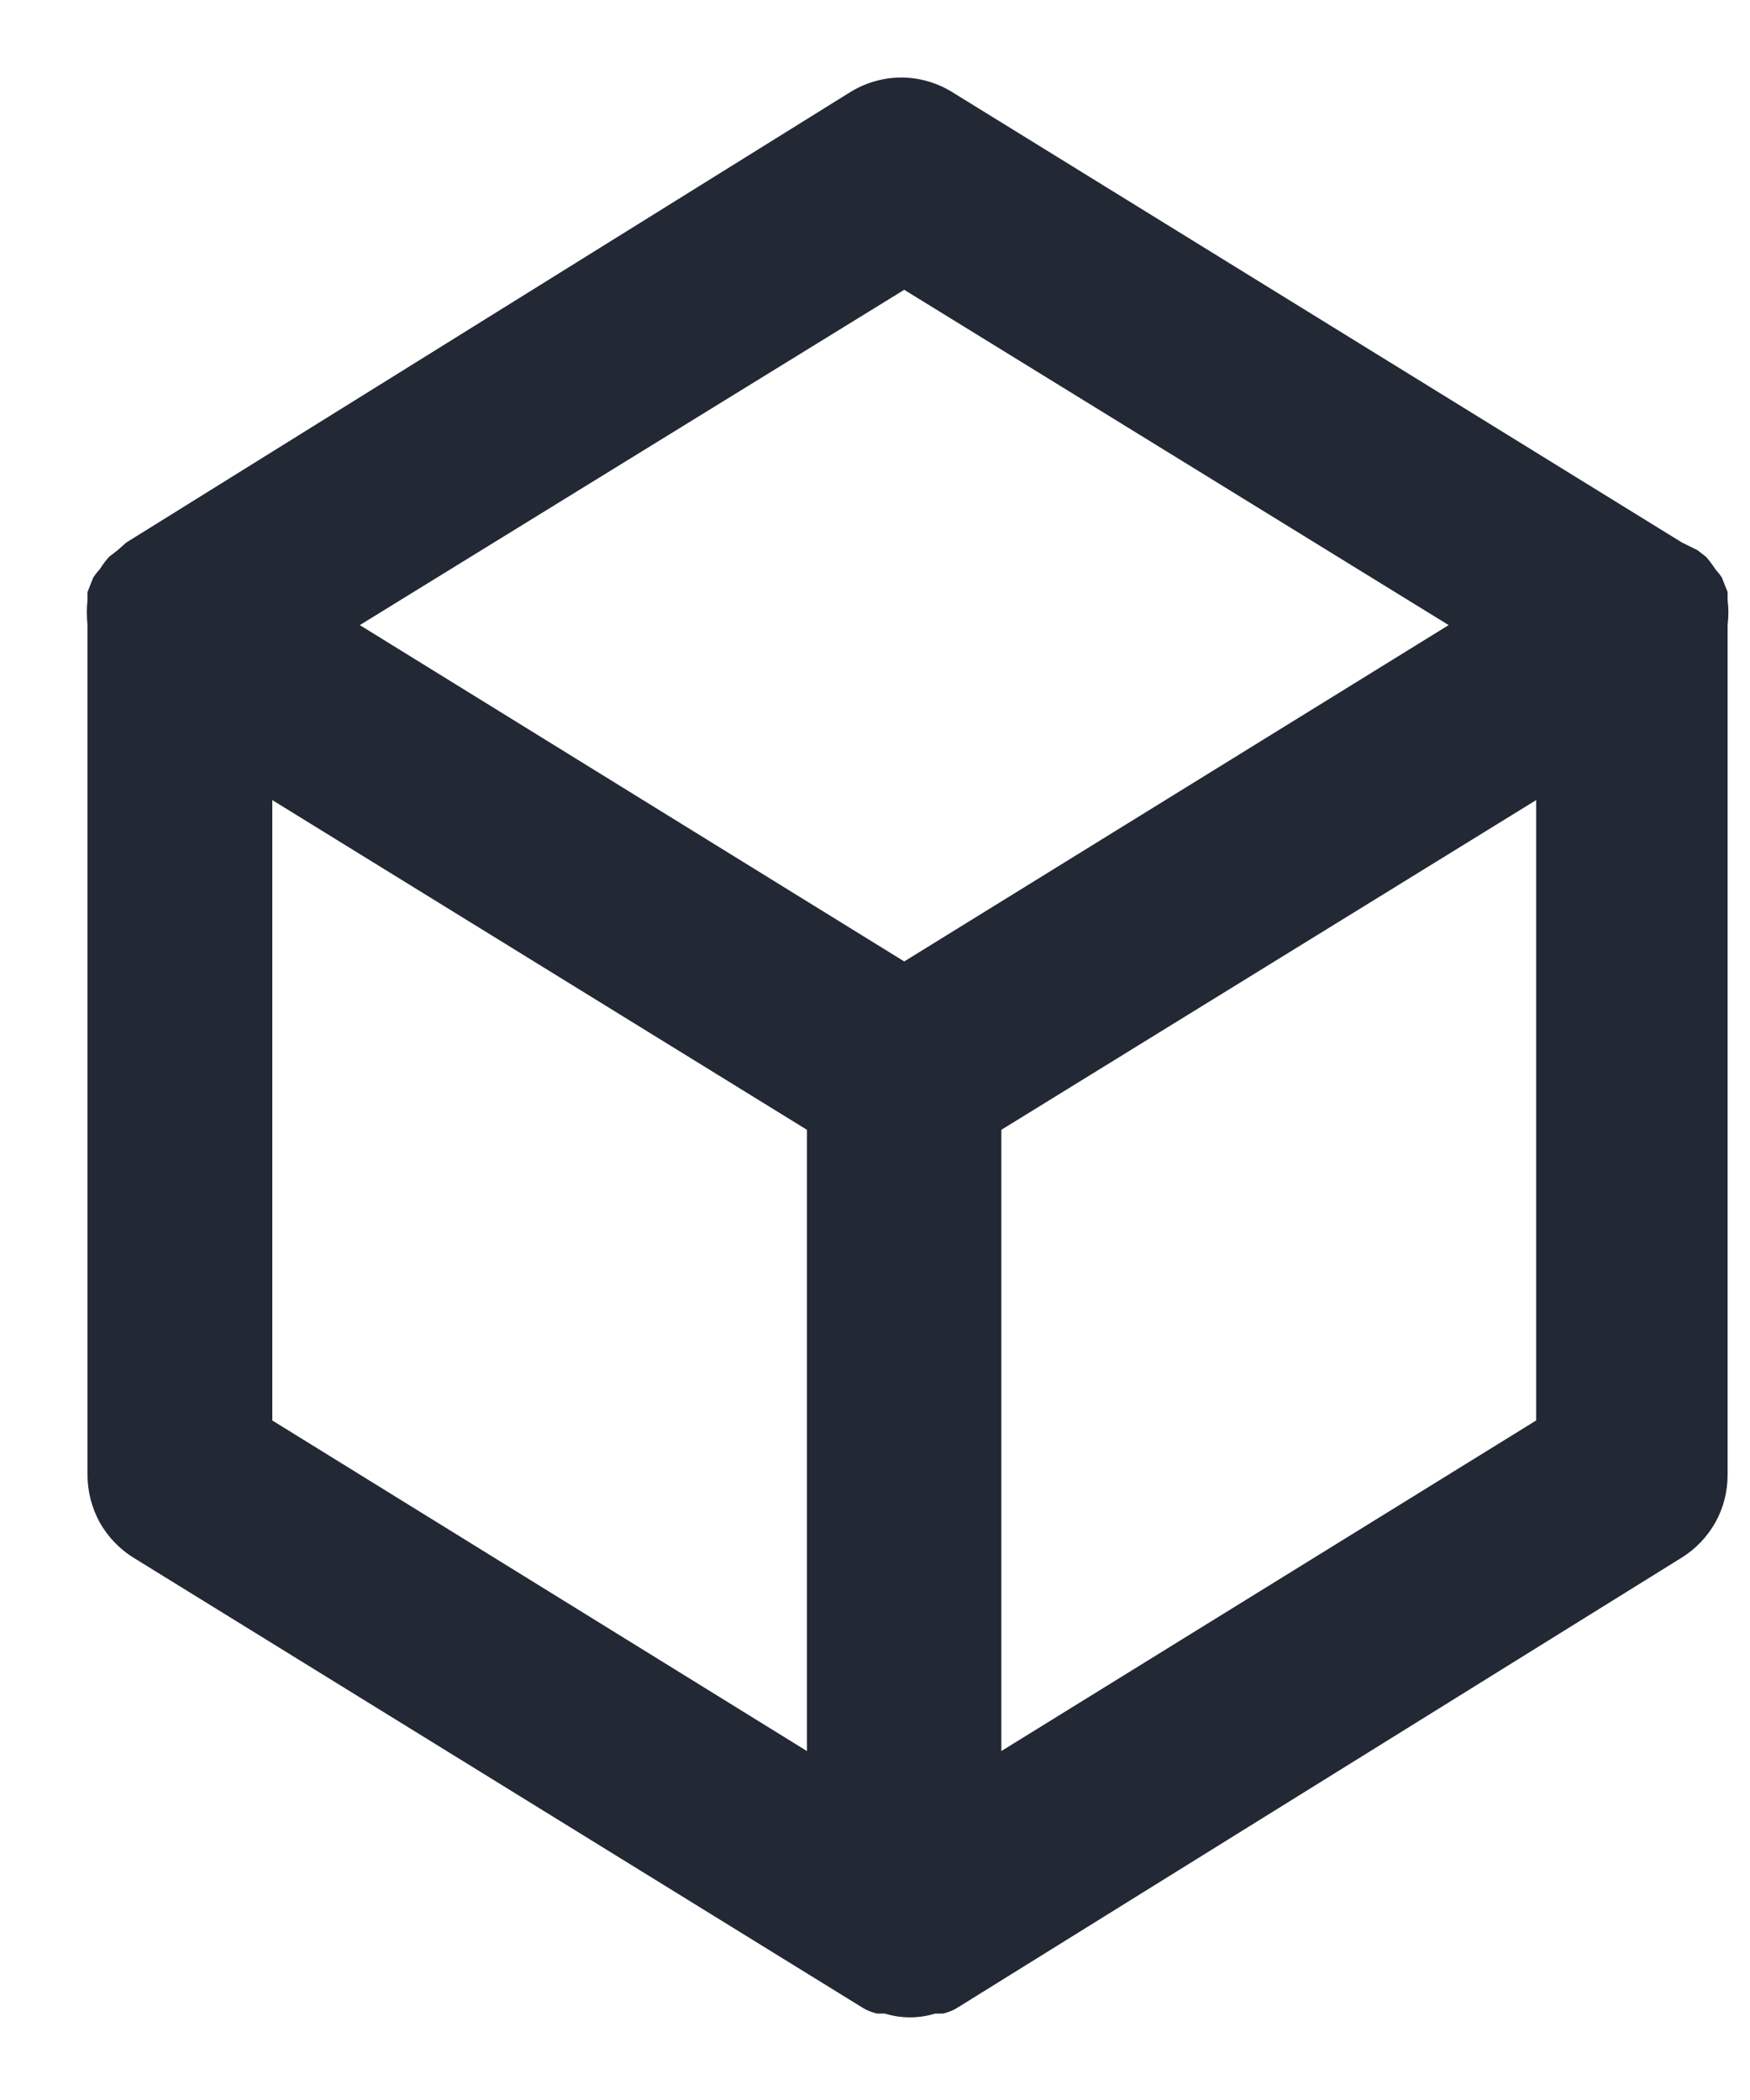 <svg xmlns="http://www.w3.org/2000/svg" width="10" height="12" viewBox="0 0 10 12" fill="none"><path d="M9.872 3.428C9.872 3.428 9.872 3.428 9.872 3.383L9.839 3.3C9.827 3.282 9.814 3.266 9.8 3.25C9.785 3.226 9.768 3.204 9.75 3.183L9.7 3.144L9.611 3.1L5.444 0.528C5.356 0.473 5.254 0.443 5.15 0.443C5.046 0.443 4.944 0.473 4.856 0.528L0.722 3.1L0.672 3.144L0.622 3.183C0.604 3.204 0.587 3.226 0.572 3.25C0.558 3.266 0.545 3.282 0.533 3.3L0.5 3.383C0.5 3.383 0.5 3.383 0.5 3.428C0.495 3.476 0.495 3.524 0.5 3.572V8.428C0.5 8.522 0.524 8.615 0.569 8.698C0.615 8.78 0.681 8.85 0.761 8.9L4.928 11.472C4.953 11.488 4.982 11.499 5.011 11.506C5.011 11.506 5.039 11.506 5.056 11.506C5.15 11.535 5.25 11.535 5.344 11.506C5.344 11.506 5.372 11.506 5.389 11.506C5.418 11.499 5.447 11.488 5.472 11.472V11.472L9.611 8.9C9.691 8.85 9.757 8.78 9.803 8.698C9.849 8.615 9.872 8.522 9.872 8.428V3.572C9.878 3.524 9.878 3.476 9.872 3.428V3.428ZM4.611 10.006L1.556 8.117V4.572L4.611 6.456V10.006ZM5.167 5.494L2.056 3.572L5.167 1.656L8.278 3.572L5.167 5.494ZM8.778 8.117L5.722 10.006V6.456L8.778 4.572V8.117Z" fill="#222834"></path></svg>